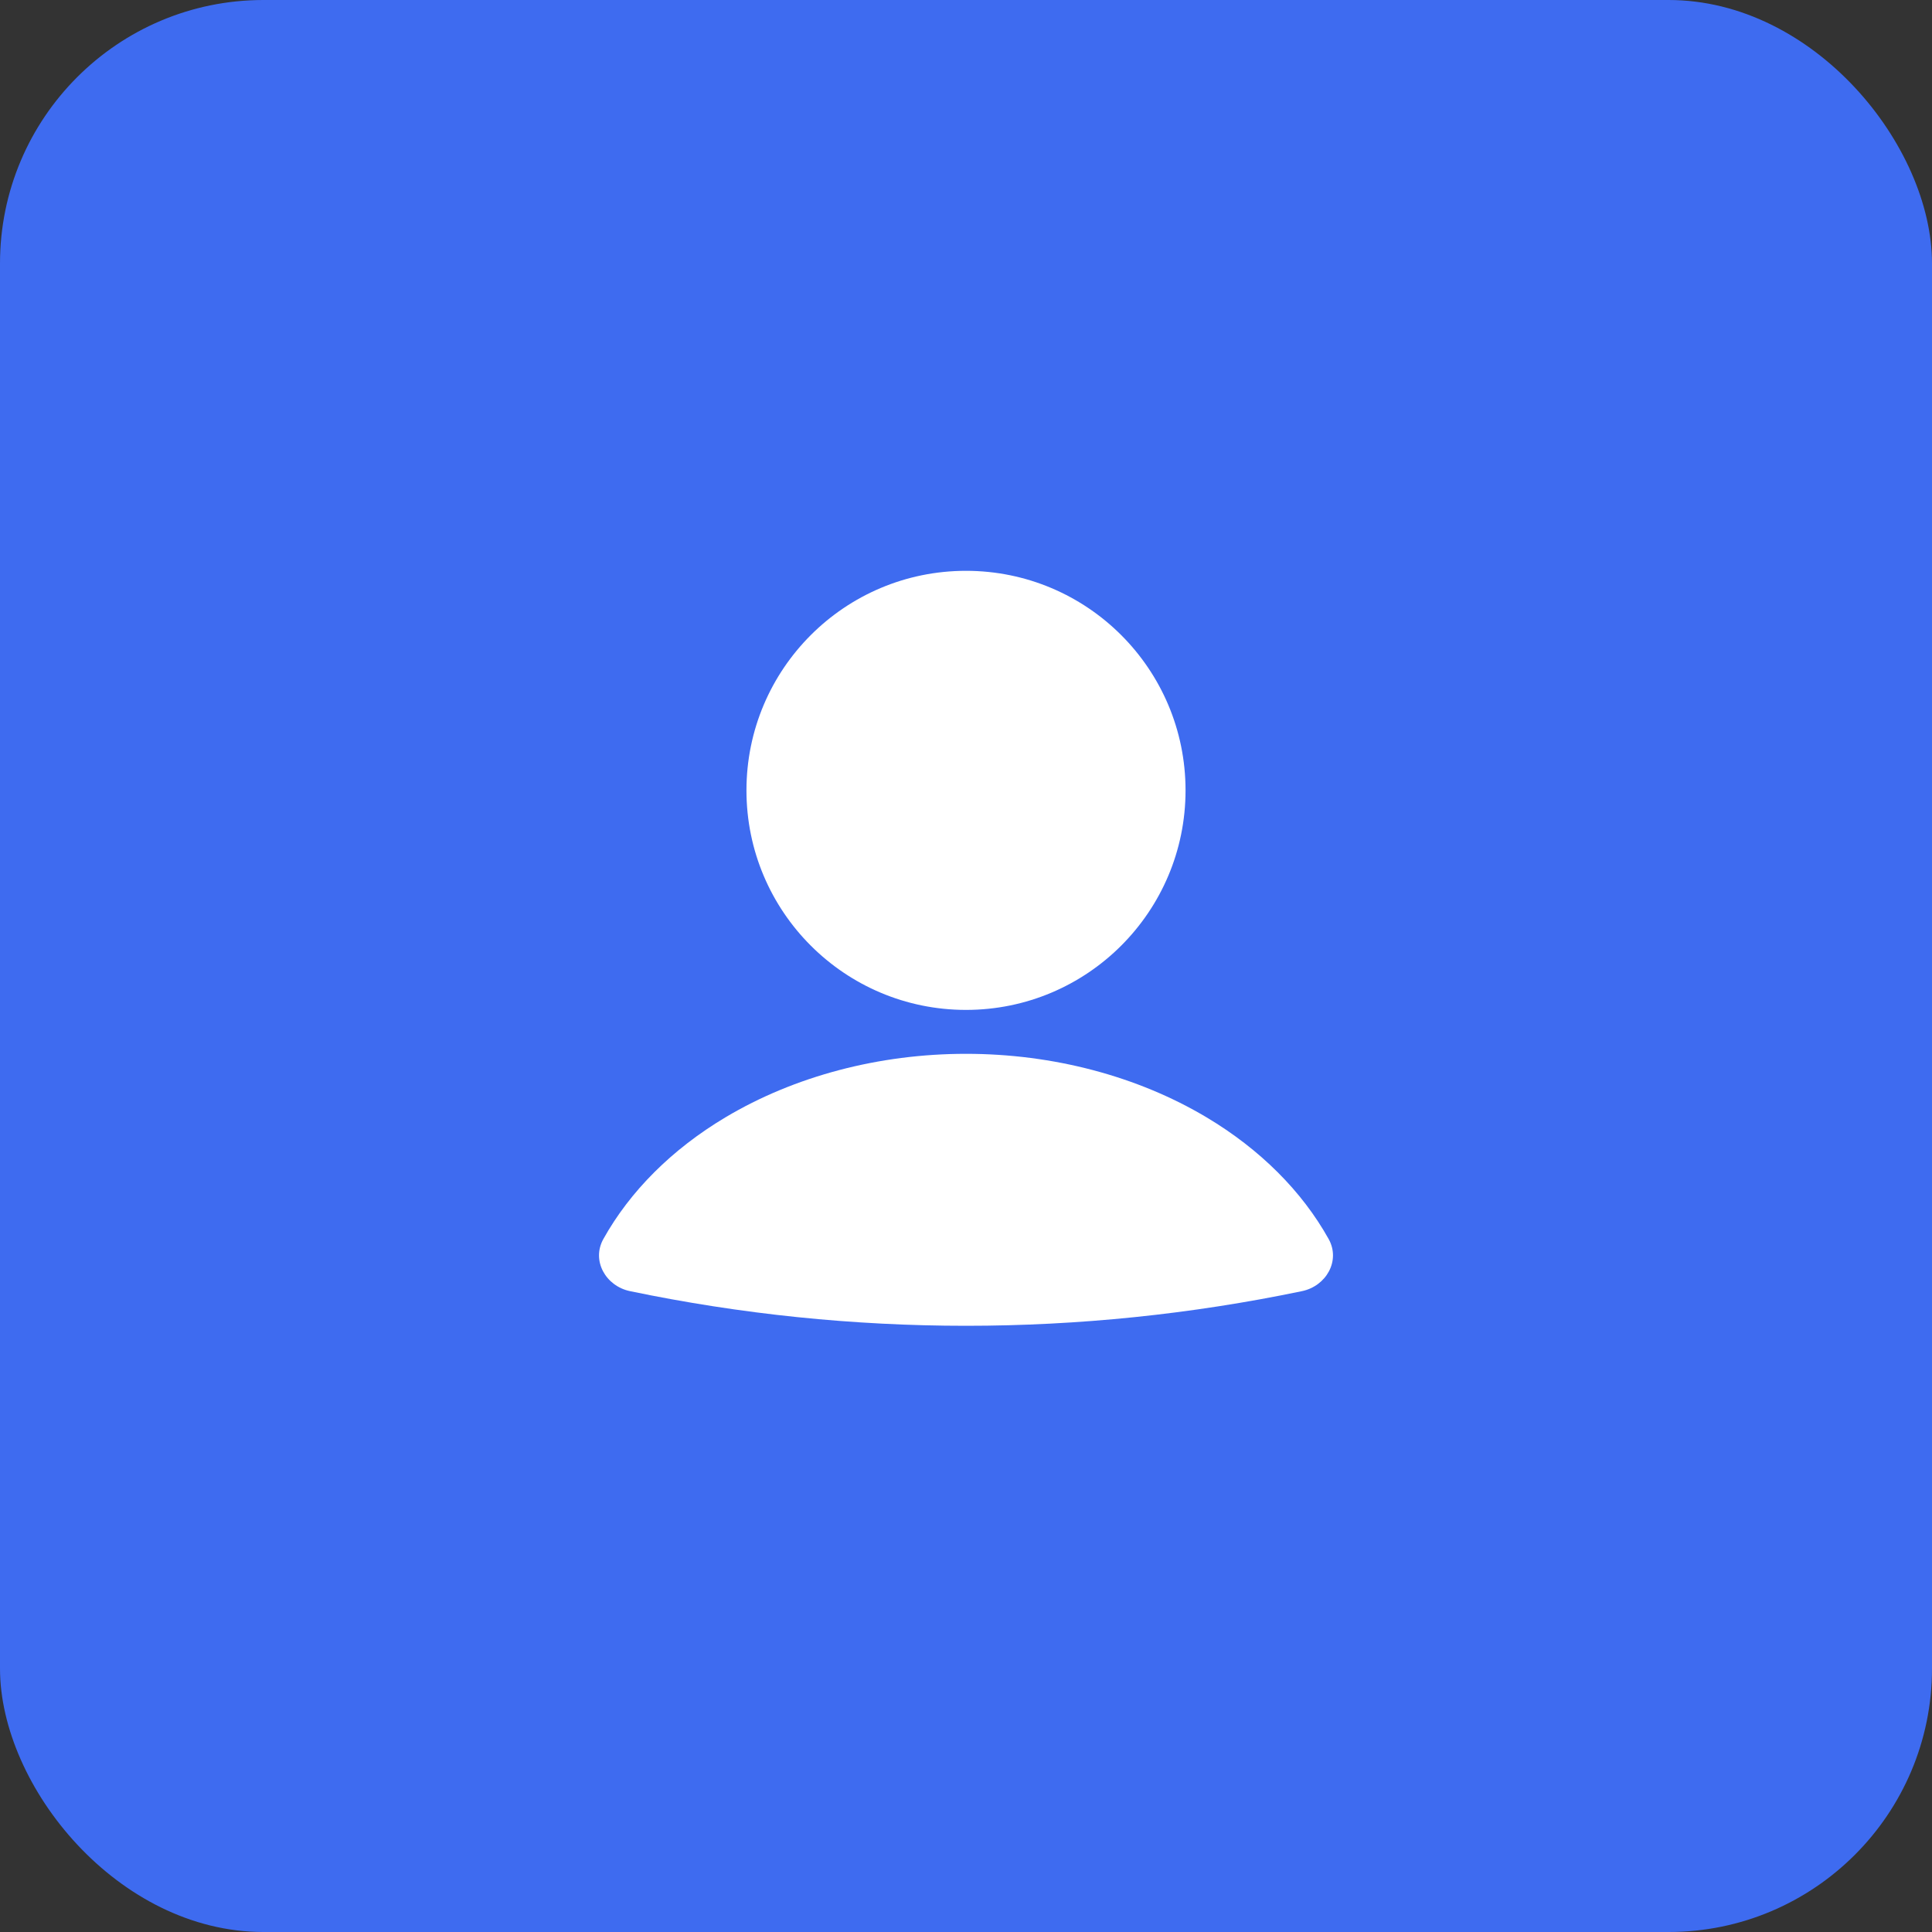 <?xml version="1.0" encoding="UTF-8"?> <svg xmlns="http://www.w3.org/2000/svg" width="44" height="44" viewBox="0 0 44 44" fill="none"><rect x="0" y="0" width="44" height="44" fill="#333333" stroke="none"/><rect width="44" height="44" rx="6" fill="#3E6BF0"></rect><path d="M29.651 29.405C30.204 29.29 30.534 28.712 30.259 28.218C29.653 27.131 28.699 26.175 27.479 25.447C25.907 24.509 23.981 24 22 24C20.019 24 18.093 24.509 16.521 25.447C15.301 26.175 14.347 27.131 13.741 28.218C13.466 28.712 13.796 29.29 14.348 29.405V29.405C19.395 30.457 24.605 30.457 29.651 29.405V29.405Z" fill="white"></path><circle cx="22" cy="18" r="5" fill="white"></circle></svg> 